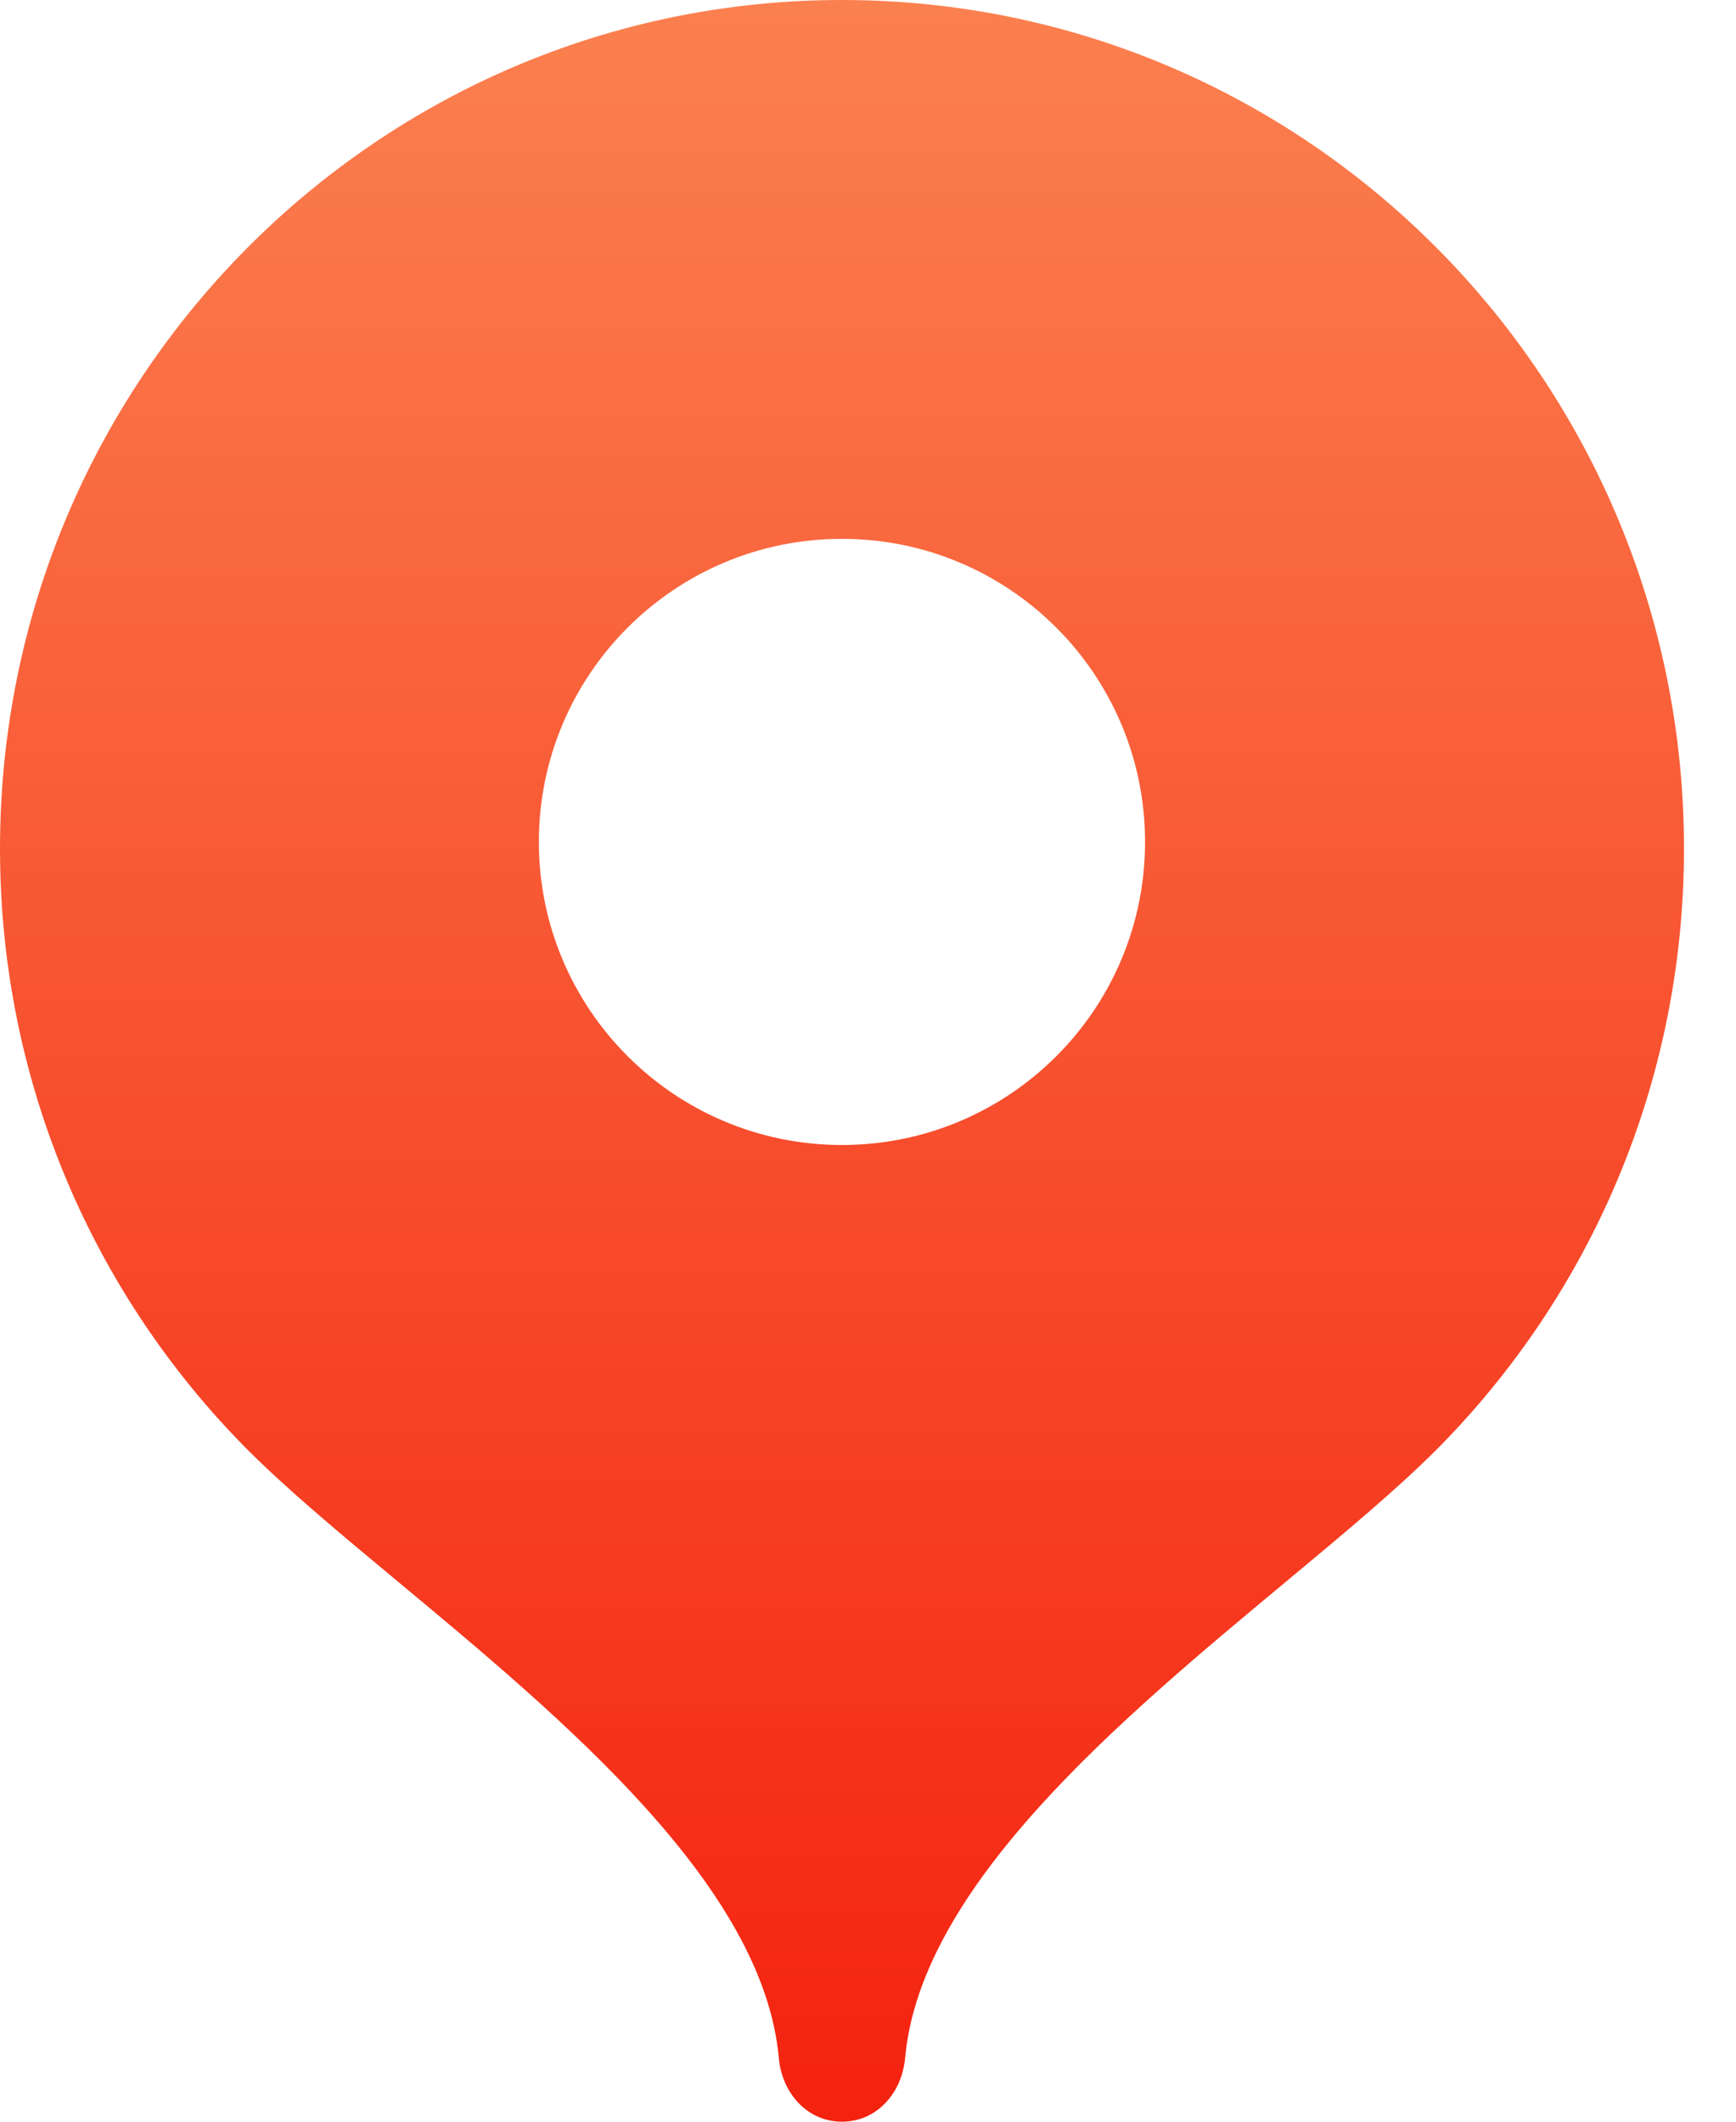 <svg width="27" height="33" viewBox="0 0 27 33" fill="none" xmlns="http://www.w3.org/2000/svg">
<path fill-rule="evenodd" clip-rule="evenodd" d="M0 13.2C0 5.91 5.863 0 13.095 0C20.328 0 26.191 5.91 26.191 13.2C26.191 16.844 24.726 20.143 22.357 22.532C21.738 23.155 20.901 23.852 19.996 24.605C17.431 26.738 14.319 29.327 14.077 32.01C14.028 32.554 13.637 33 13.095 33C12.553 33 12.162 32.554 12.113 32.01C11.871 29.327 8.759 26.738 6.195 24.605C5.289 23.852 4.452 23.155 3.834 22.532C1.465 20.143 0 16.844 0 13.2ZM13.095 17.809C15.699 17.809 17.809 15.699 17.809 13.095C17.809 10.492 15.699 8.381 13.095 8.381C10.492 8.381 8.381 10.492 8.381 13.095C8.381 15.699 10.492 17.809 13.095 17.809Z" fill="url(#paint0_linear_314_55)"/>
<defs>
<linearGradient id="paint0_linear_314_55" x1="13.095" y1="0" x2="13.095" y2="33" gradientUnits="userSpaceOnUse">
<stop stop-color="#FB804F"/>
<stop offset="1" stop-color="#F4220F"/>
</linearGradient>
</defs>
</svg>

